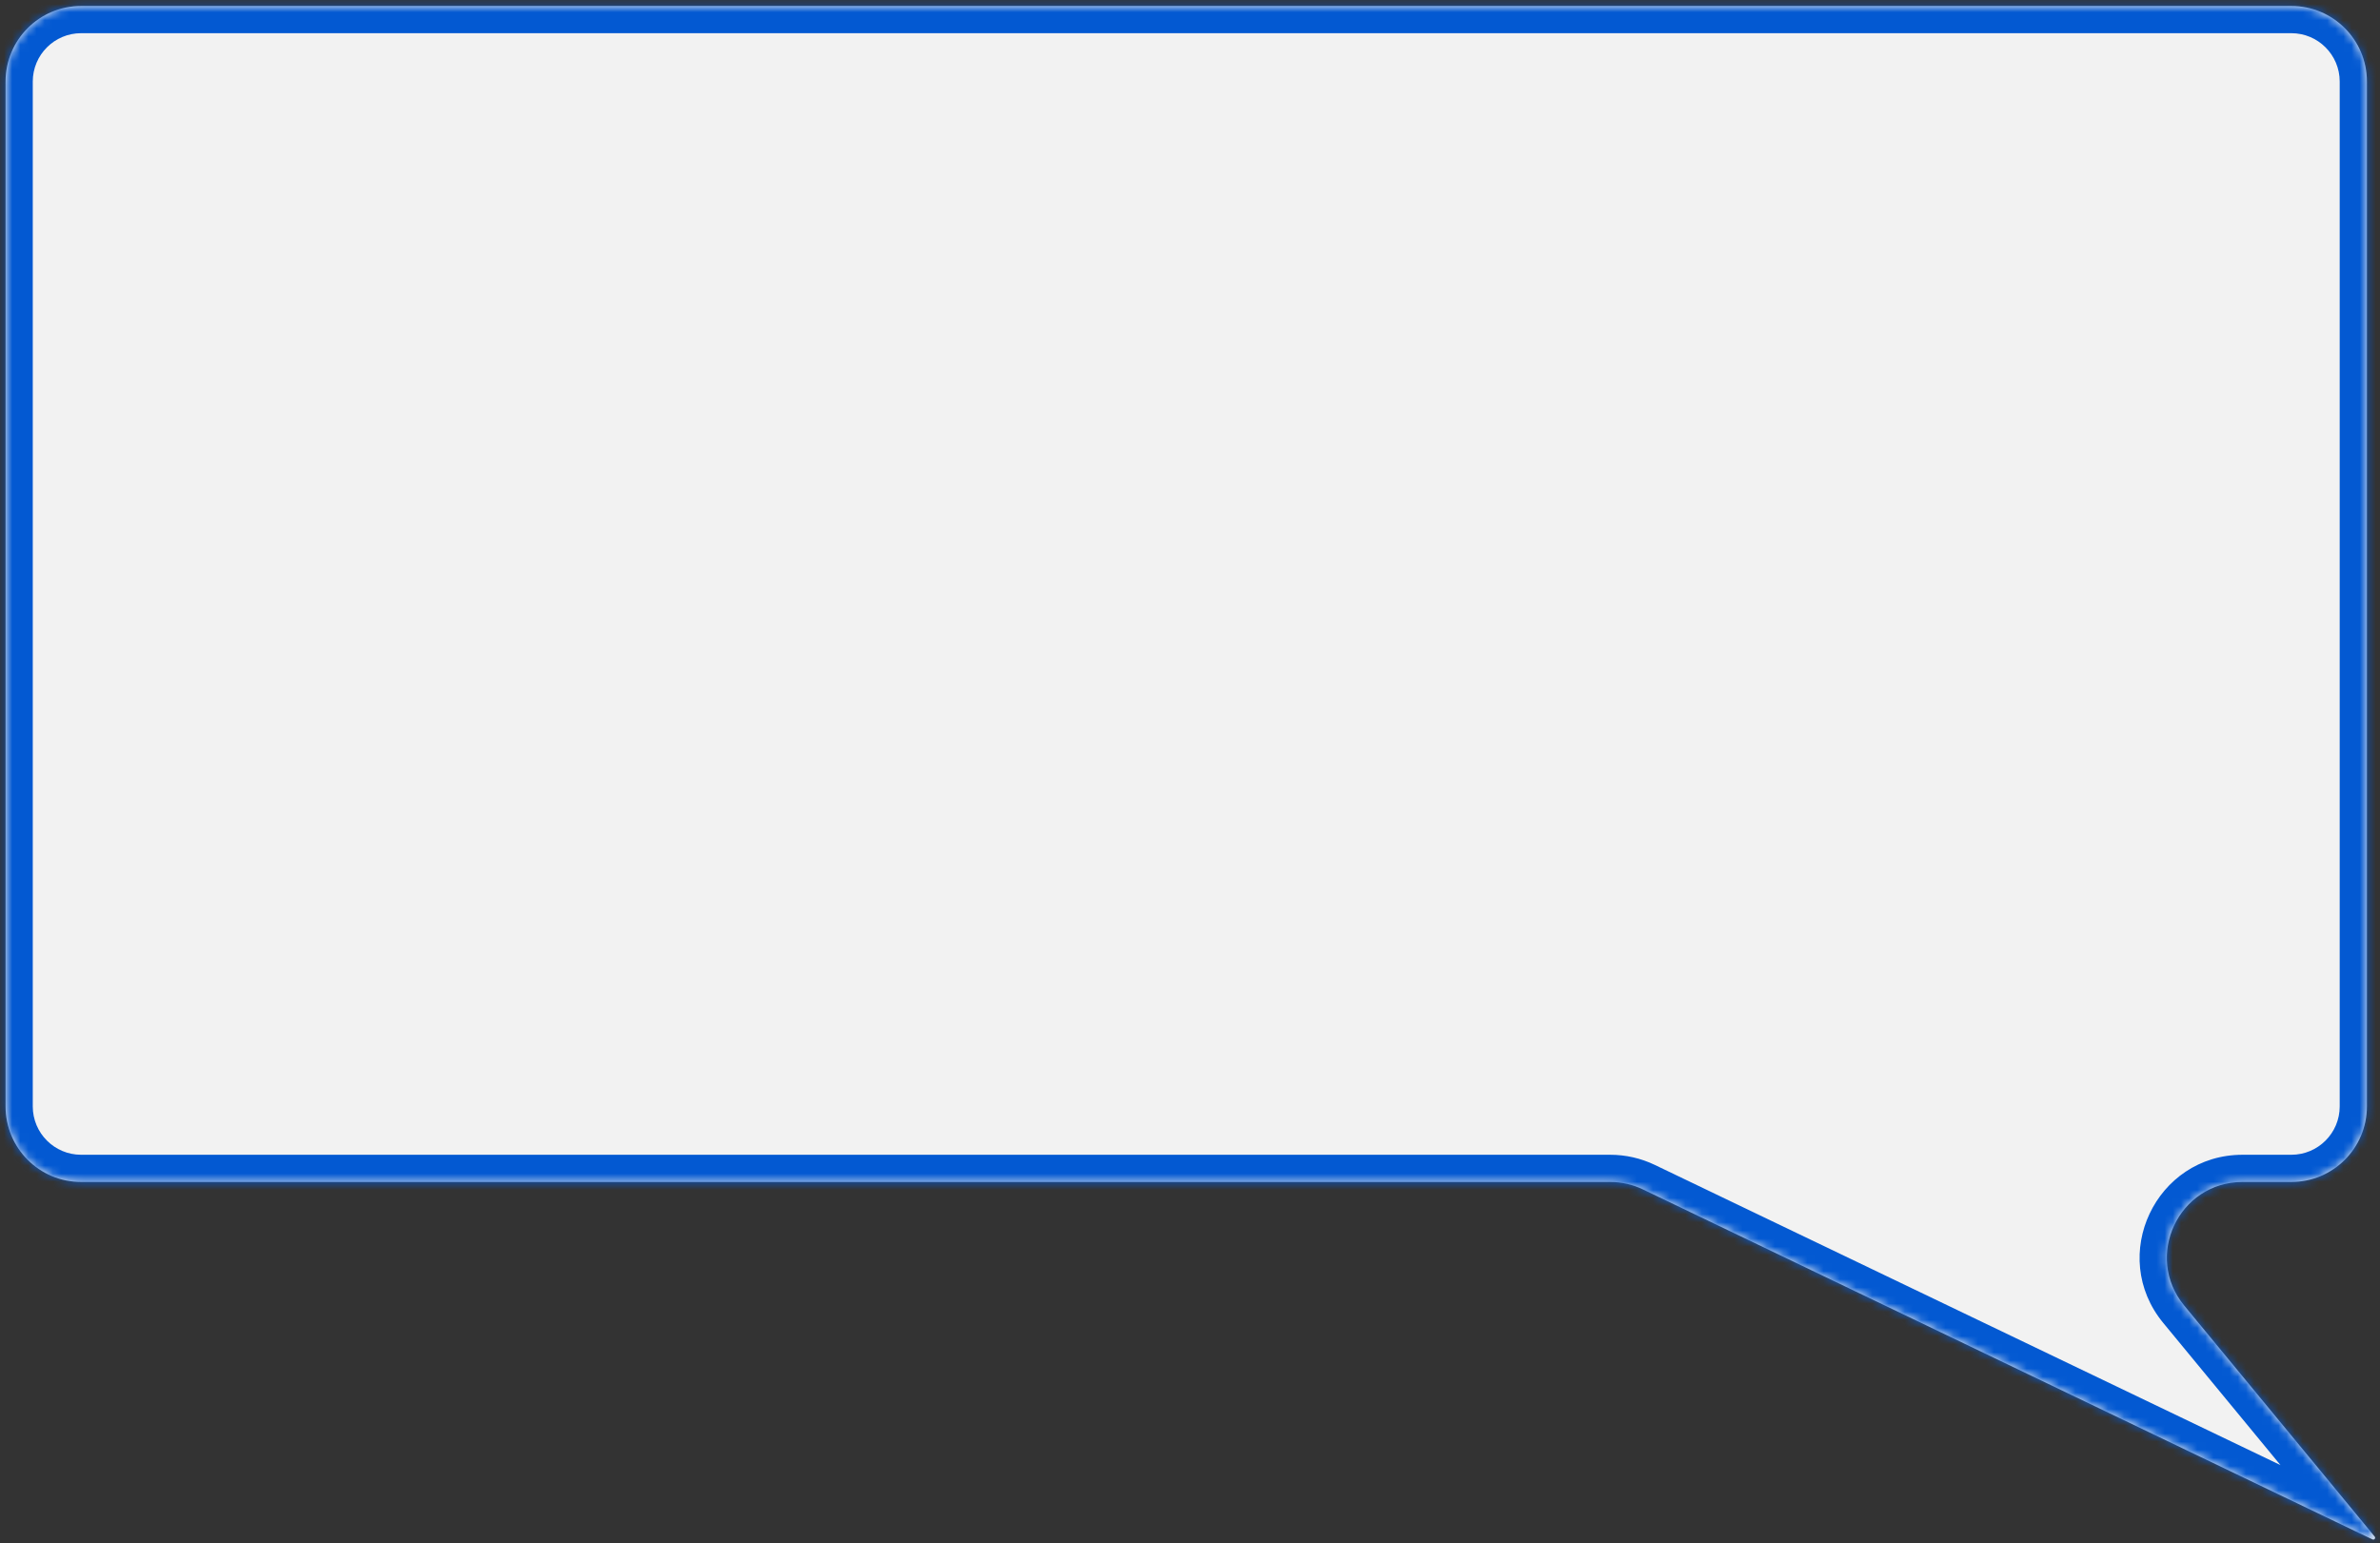 <?xml version="1.0" encoding="UTF-8"?> <svg xmlns="http://www.w3.org/2000/svg" width="293" height="190" viewBox="0 0 293 190" fill="none"><rect x="0" y="0" width="293" height="190" fill="#333333" stroke="none"/><mask id="path-1-inside-1_2090_201" fill="white"><path d="M0.684 136.225C0.684 141.364 4.85 145.53 9.989 145.53H198.24C199.633 145.53 201.009 145.843 202.265 146.446L292.076 189.541C292.171 189.587 292.286 189.561 292.351 189.477V189.477C292.417 189.393 292.415 189.276 292.348 189.194L268.902 160.755C263.898 154.686 268.215 145.53 276.082 145.53H282.083C287.223 145.53 291.389 141.364 291.389 136.225V10.042C291.389 4.903 287.223 0.736 282.083 0.736H9.989C4.85 0.736 0.684 4.903 0.684 10.042V136.225Z"></path></mask><path d="M0.684 136.225C0.684 141.364 4.85 145.53 9.989 145.53H198.24C199.633 145.53 201.009 145.843 202.265 146.446L292.076 189.541C292.171 189.587 292.286 189.561 292.351 189.477V189.477C292.417 189.393 292.415 189.276 292.348 189.194L268.902 160.755C263.898 154.686 268.215 145.53 276.082 145.53H282.083C287.223 145.53 291.389 141.364 291.389 136.225V10.042C291.389 4.903 287.223 0.736 282.083 0.736H9.989C4.85 0.736 0.684 4.903 0.684 10.042V136.225Z" fill="#F2F2F2"></path><path d="M268.902 160.755L271.487 158.624L268.902 160.755ZM292.348 189.194L289.763 191.325L292.348 189.194ZM292.076 189.541L290.626 192.562L292.076 189.541ZM202.265 146.446L203.715 143.426L202.265 146.446ZM9.989 145.53V142.18H198.24V145.53V148.88H9.989V145.53ZM202.265 146.446L203.715 143.426L293.525 186.521L292.076 189.541L290.626 192.562L200.816 149.466L202.265 146.446ZM292.348 189.194L289.763 191.325L266.317 162.886L268.902 160.755L271.487 158.624L294.933 187.063L292.348 189.194ZM276.082 145.53V142.18H282.083V145.53V148.88H276.082V145.53ZM291.389 136.225H288.039V10.042H291.389H294.739V136.225H291.389ZM282.083 0.736V4.086H9.989V0.736V-2.614H282.083V0.736ZM0.684 10.042H4.034V136.225H0.684H-2.666V10.042H0.684ZM9.989 0.736V4.086C6.7 4.086 4.034 6.753 4.034 10.042H0.684H-2.666C-2.666 3.052 3 -2.614 9.989 -2.614V0.736ZM291.389 10.042H288.039C288.039 6.753 285.373 4.086 282.083 4.086V0.736V-2.614C289.073 -2.614 294.739 3.052 294.739 10.042H291.389ZM282.083 145.53V142.18C285.373 142.18 288.039 139.514 288.039 136.225H291.389H294.739C294.739 143.214 289.073 148.88 282.083 148.88V145.53ZM268.902 160.755L266.317 162.886C259.511 154.631 265.383 142.18 276.082 142.18V145.53V148.88C271.047 148.88 268.284 154.74 271.487 158.624L268.902 160.755ZM292.351 189.477L289.712 187.414C288.81 188.568 288.831 190.195 289.763 191.325L292.348 189.194L294.933 187.063C295.999 188.357 296.024 190.218 294.991 191.54L292.351 189.477ZM292.076 189.541L293.525 186.521C292.202 185.886 290.616 186.258 289.712 187.414L292.351 189.477L294.991 191.54C293.957 192.863 292.141 193.288 290.626 192.562L292.076 189.541ZM198.24 145.53V142.18C200.135 142.18 202.006 142.606 203.715 143.426L202.265 146.446L200.816 149.466C200.012 149.081 199.132 148.88 198.24 148.88V145.53ZM9.989 145.53V148.88C3 148.88 -2.666 143.214 -2.666 136.225H0.684H4.034C4.034 139.514 6.7 142.18 9.989 142.18V145.53Z" fill="#0359D2" mask="url(#path-1-inside-1_2090_201)"></path></svg> 
